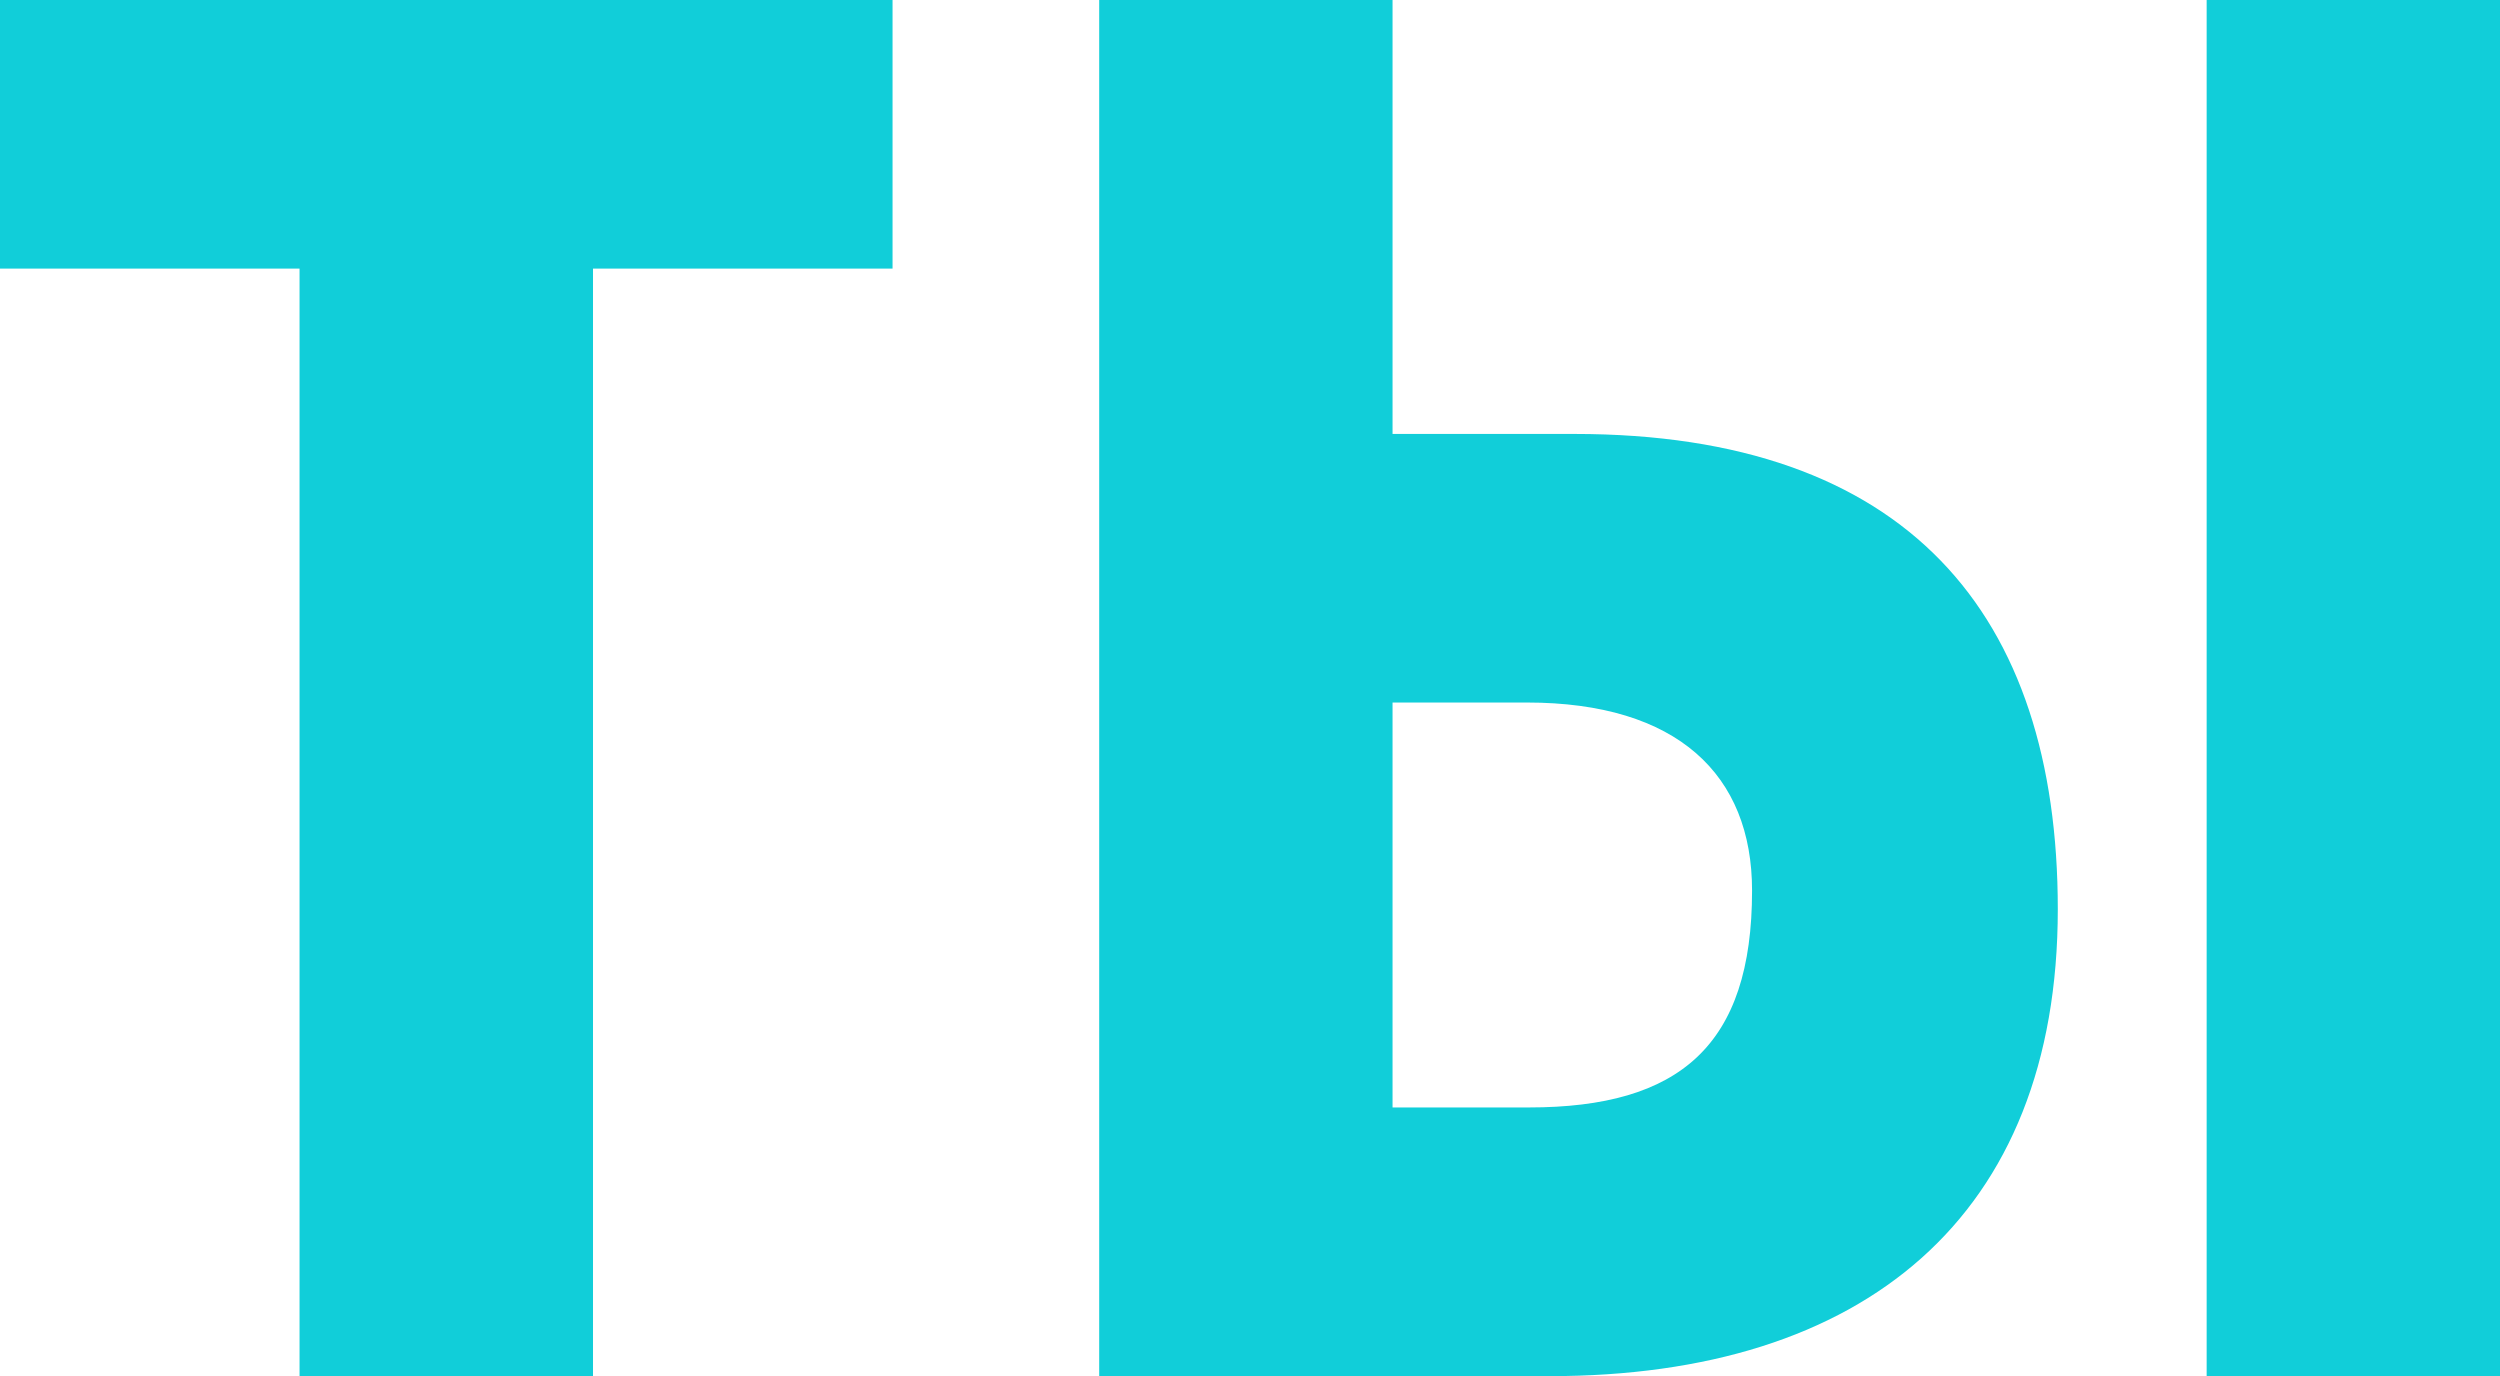 <svg xmlns="http://www.w3.org/2000/svg" width="218" height="120" viewBox="0 0 218 120"><path fill="#11ced9" d="M1350.12,1489v-96.58H1324V1369h77.83v23.42h-26.12V1489h-25.59Zm95.31-120v37.84h15.86c29,0,42.15,15.67,42.15,41.44,0,26.84-16.93,40.72-44.32,40.72h-39.27V1369h25.58Zm0,96.57h11.89c13.15,0,19.46-5.4,19.46-18.91,0-10.09-6.49-16.4-19.64-16.4h-11.71v35.31Zm70.99,23.43V1369H1542v120h-25.58Z" transform="translate(-1324 -1369)"></path></svg>